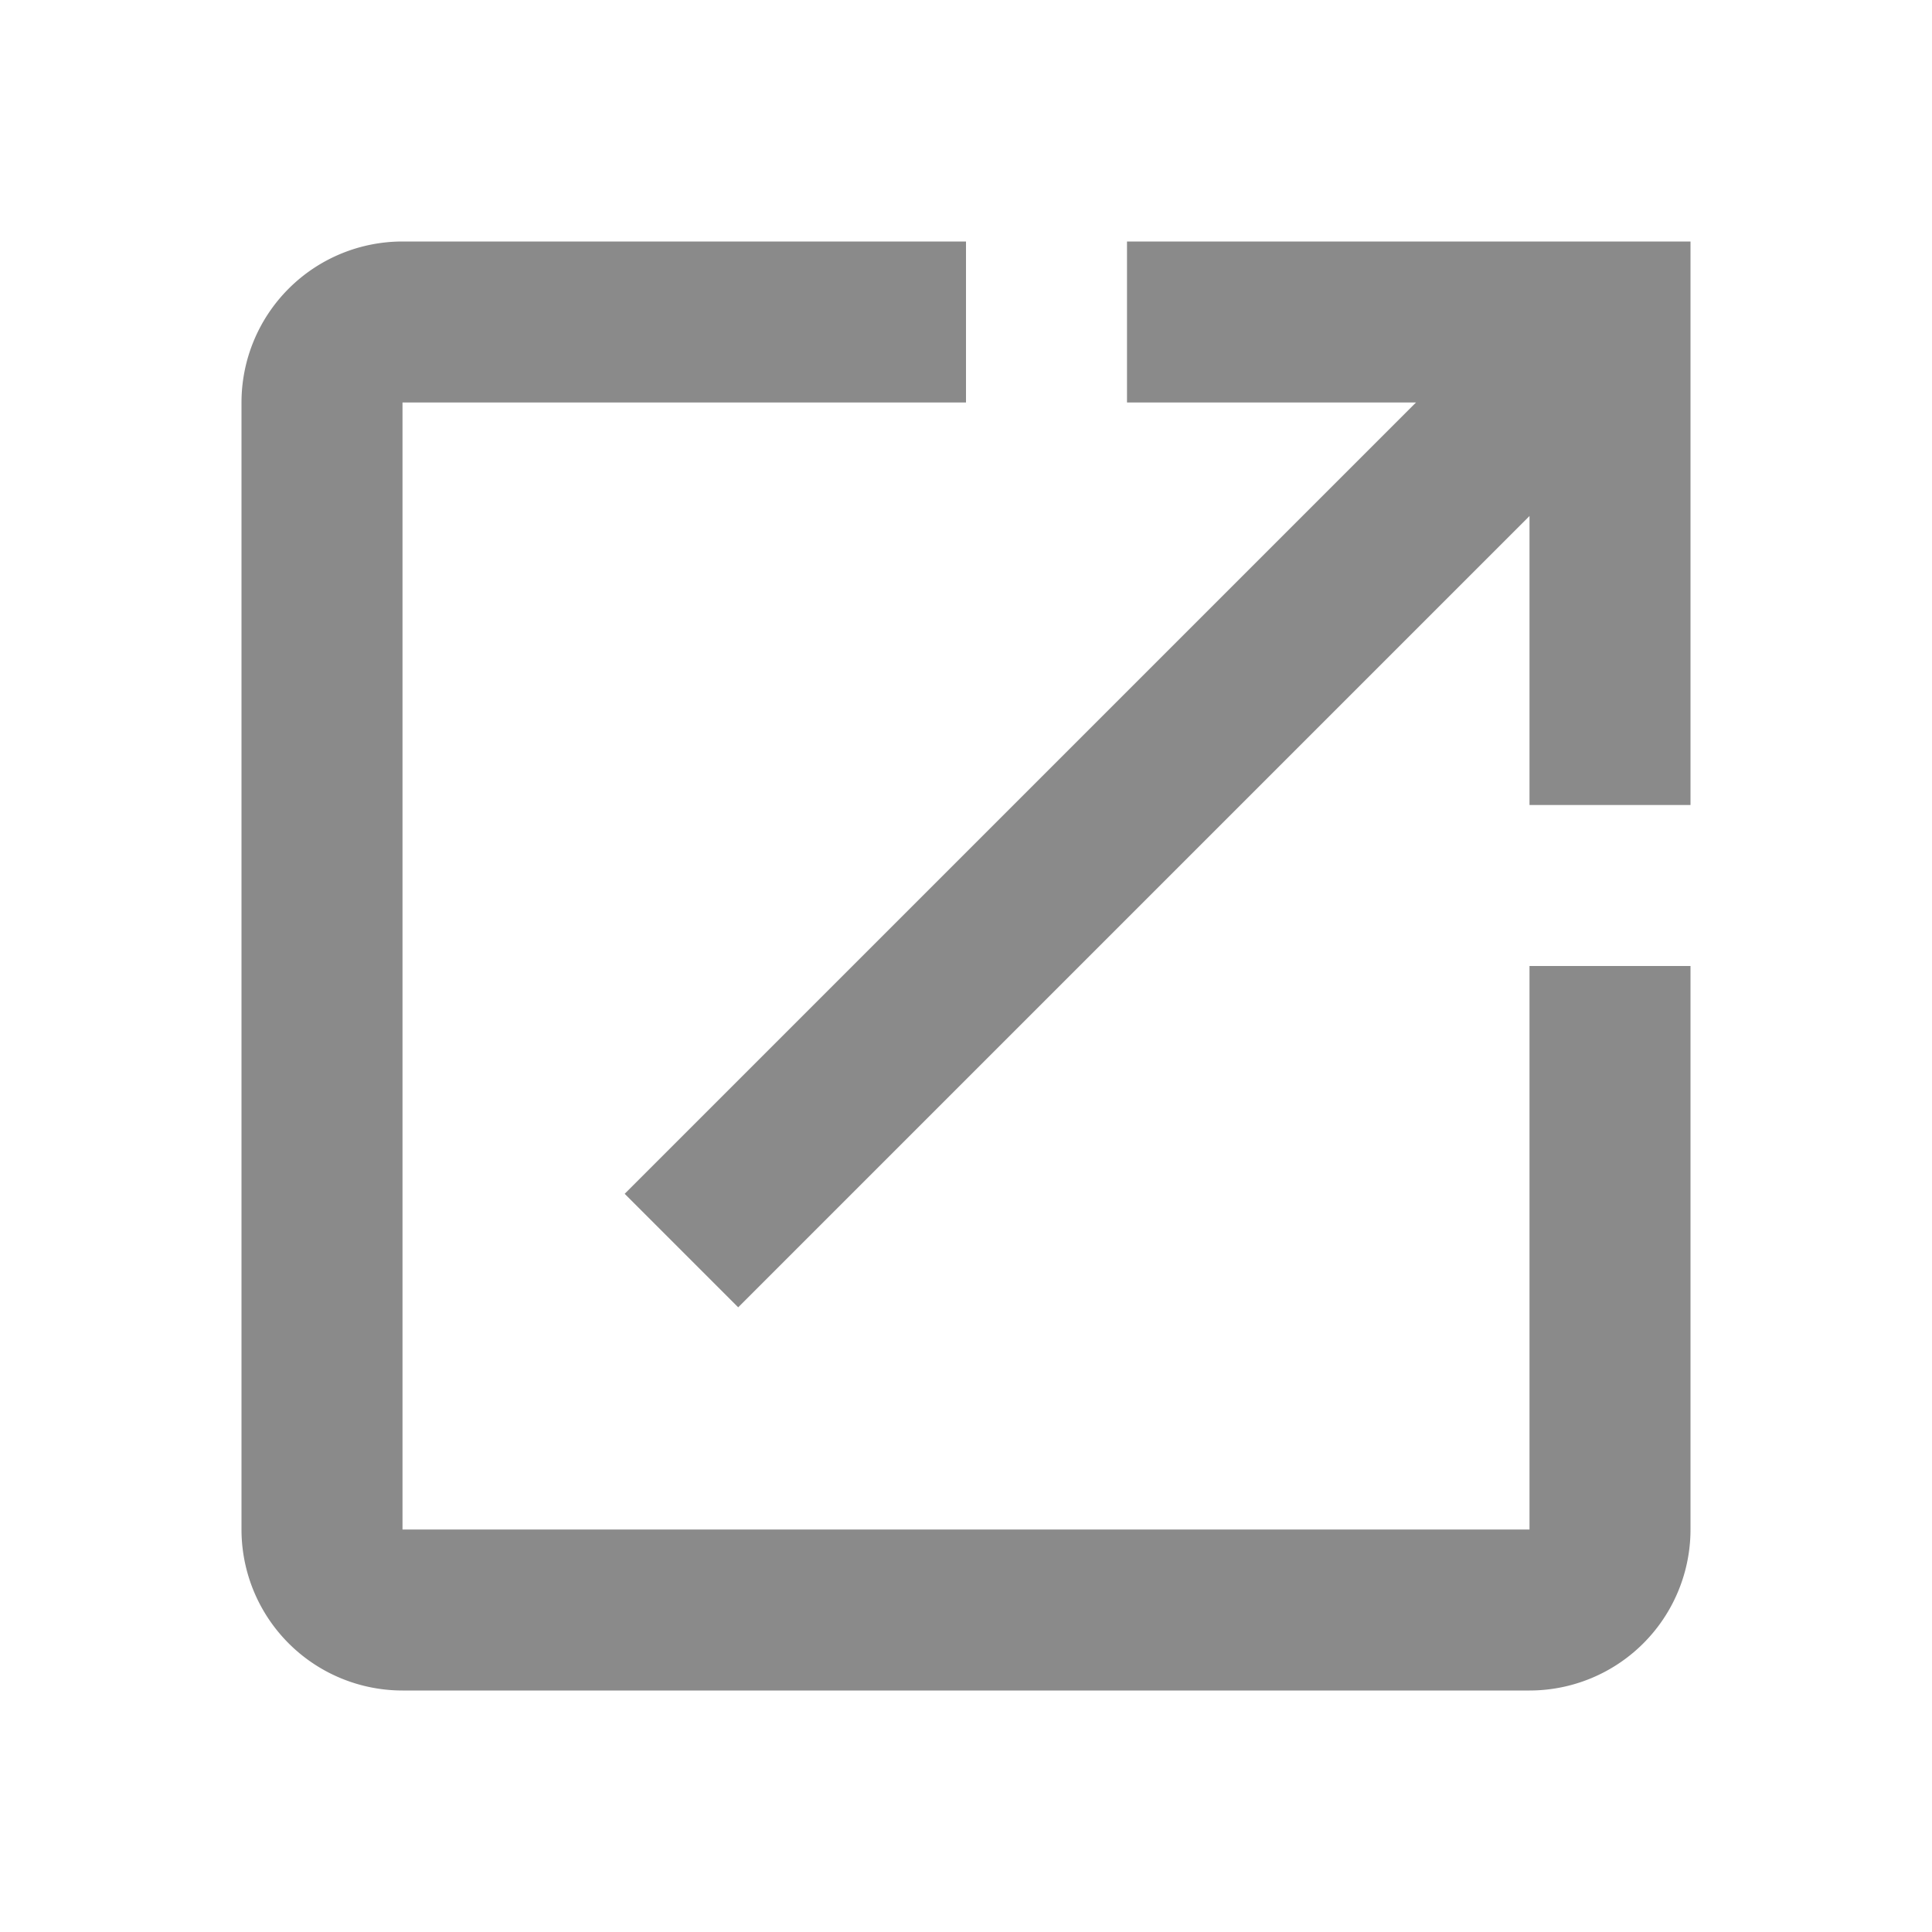 <svg id="MDI_open-in-new" data-name="MDI / open-in-new" xmlns="http://www.w3.org/2000/svg" width="24" height="24" viewBox="0 0 24 24">
  <g id="Boundary" fill="#8a8a8a" stroke="rgba(0,0,0,0)" stroke-width="1" opacity="0">
    <rect width="24" height="24" stroke="none"/>
    <rect x="0.5" y="0.5" width="23" height="23" fill="none"/>
  </g>
  <path id="Path_open-in-new" data-name="Path / open-in-new" d="M14,3V5h3.59L7.76,14.83l1.41,1.41L19,6.41V10h2V3M19,19H5V5h7V3H5A2,2,0,0,0,3,5V19a2,2,0,0,0,2,2H19a2,2,0,0,0,2-2V12H19Z" fill="#8a8a8a"/>
</svg>
